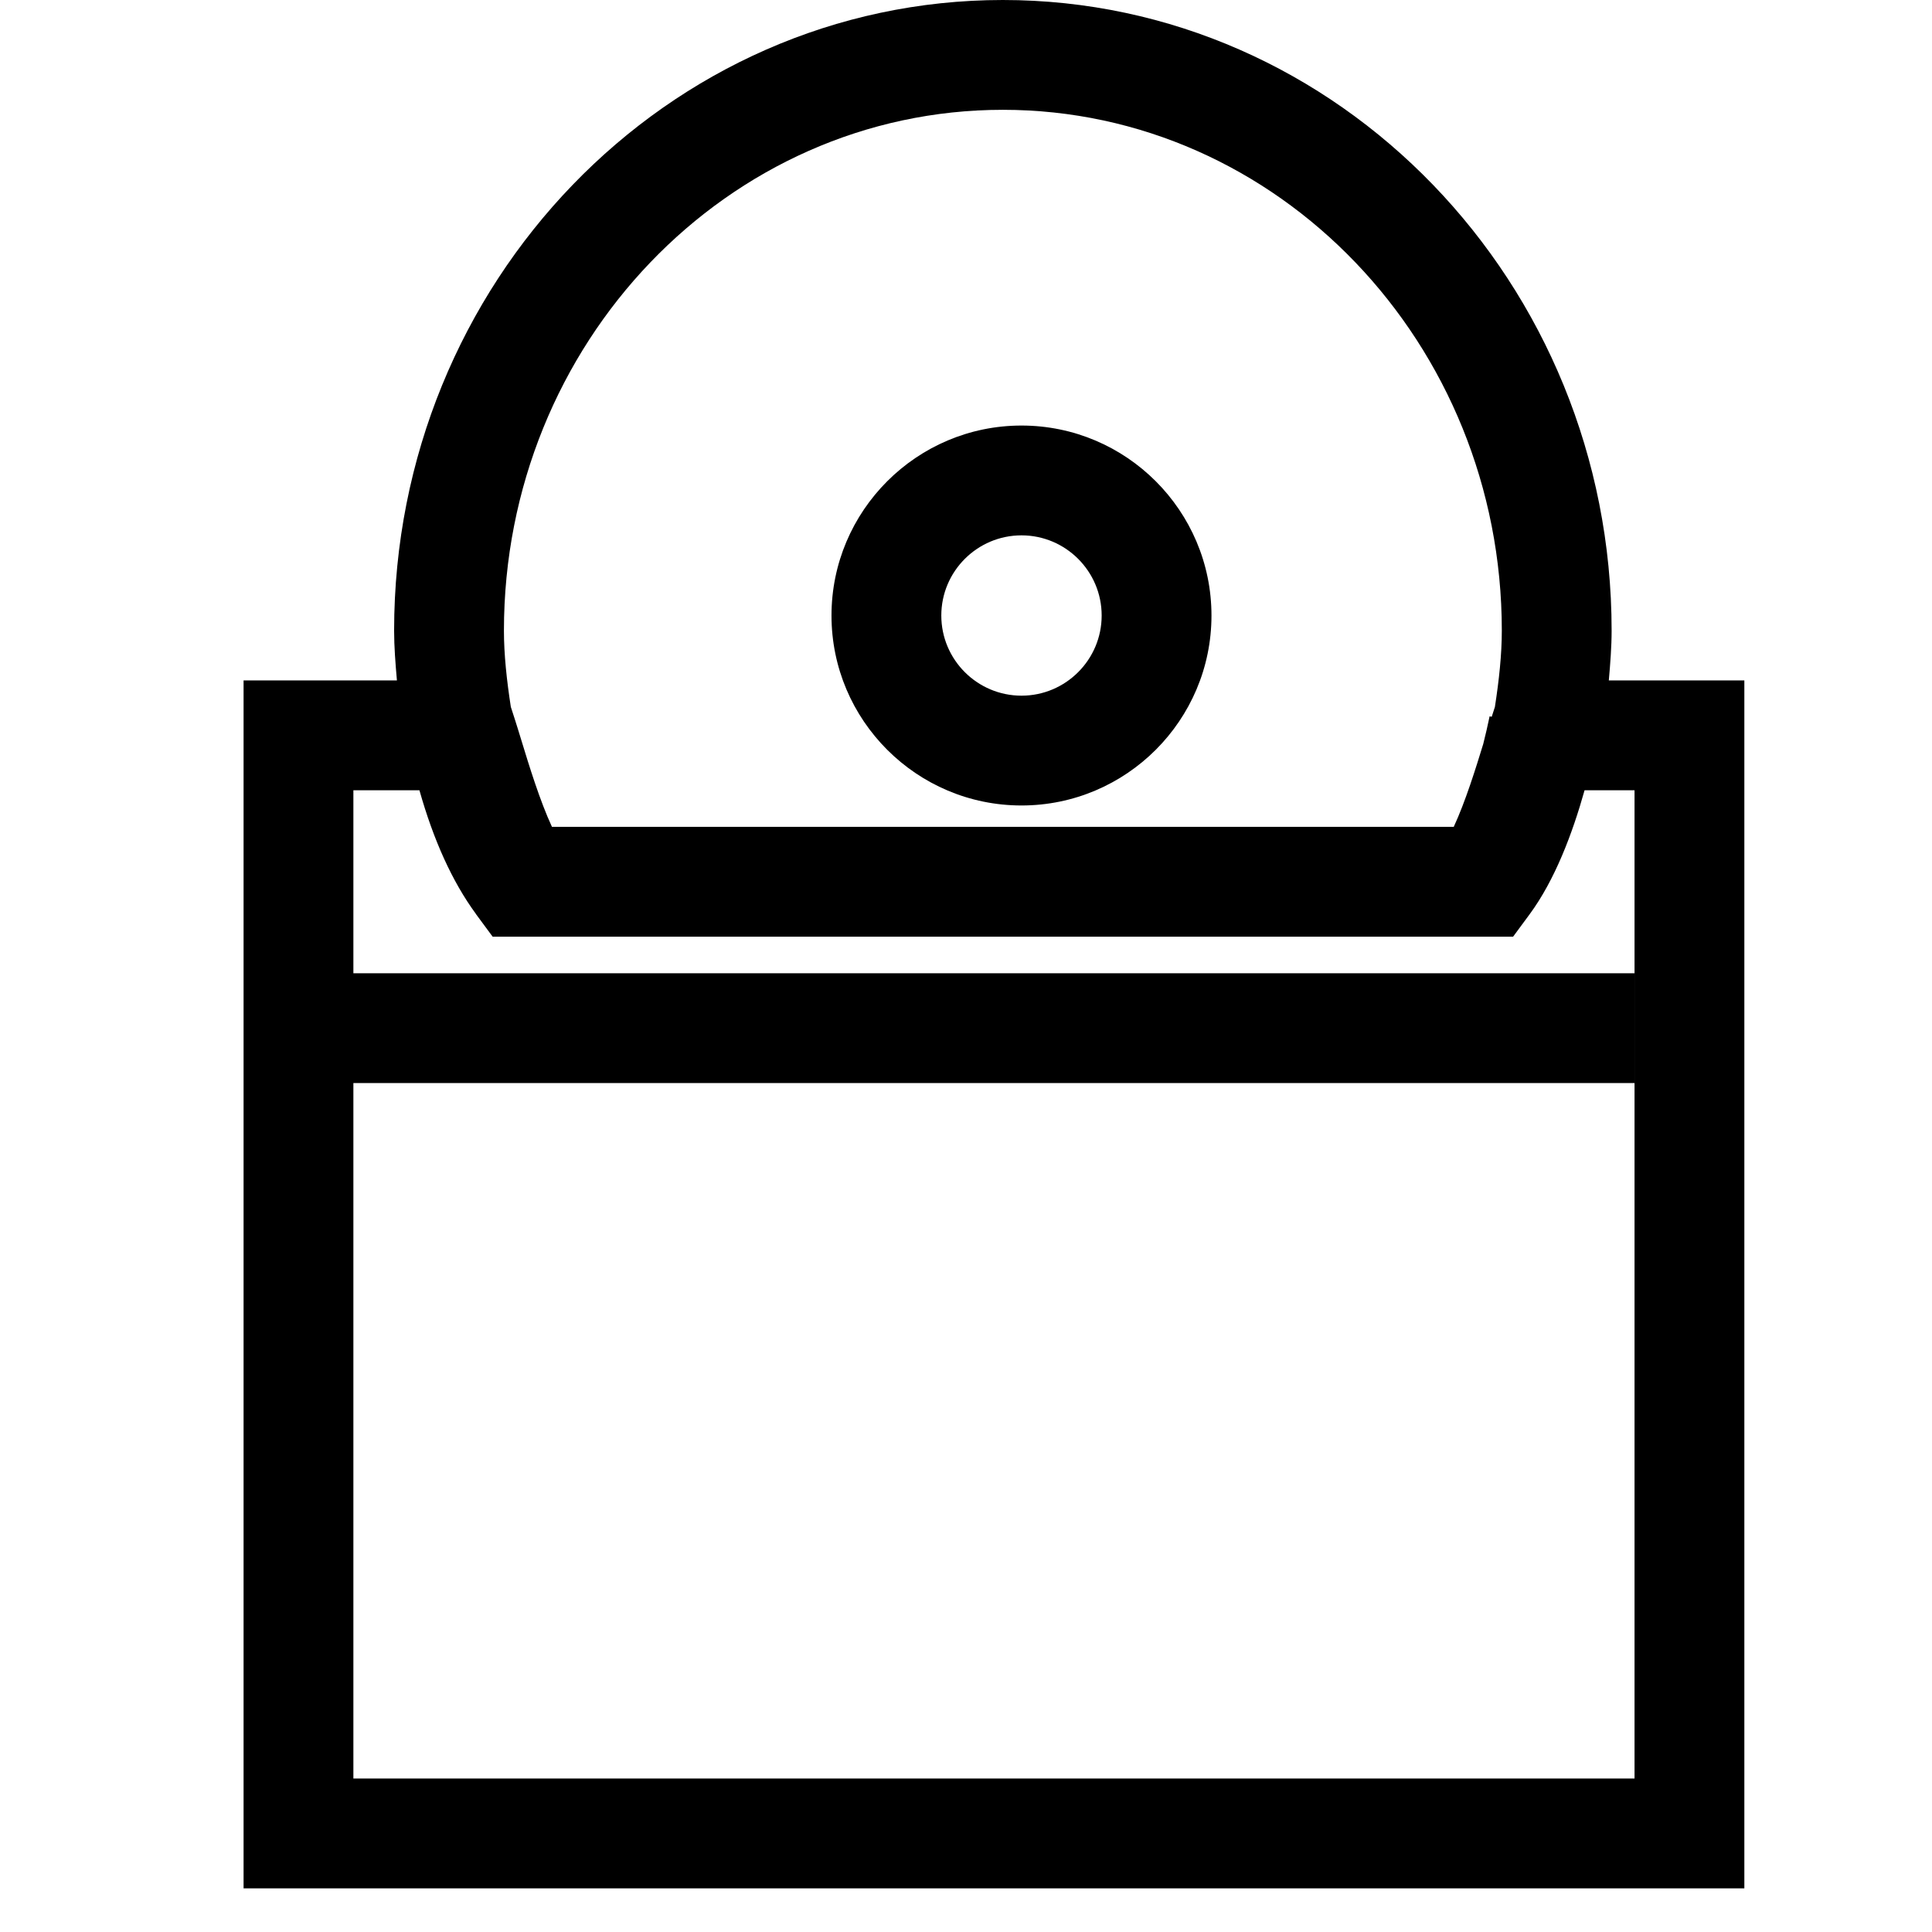 <?xml version="1.0" standalone="no"?><!DOCTYPE svg PUBLIC "-//W3C//DTD SVG 1.1//EN" "http://www.w3.org/Graphics/SVG/1.1/DTD/svg11.dtd"><svg t="1580502008195" class="icon" viewBox="0 0 1024 1024" version="1.1" xmlns="http://www.w3.org/2000/svg" p-id="7181" xmlns:xlink="http://www.w3.org/1999/xlink" width="200" height="200"><defs><style type="text/css"></style></defs><path d="M541.417 426.92c55.523 0 100.69-45.166 100.69-100.675 0-55.521-45.168-100.695-100.69-100.695-55.532 0-100.708 45.175-100.708 100.695C440.708 381.754 485.884 426.92 541.417 426.92zM541.417 283.748c23.427 0 42.488 19.06 42.488 42.497 0 23.416-19.061 42.476-42.488 42.476-23.436 0-42.506-19.06-42.506-42.476C498.91 302.807 517.981 283.748 541.417 283.748zM852.706 360.648c0.778-8.933 1.487-17.819 1.487-26.41 0-184.302-144.75-334.238-322.665-334.238-177.908 0-322.637 149.937-322.637 334.238 0 8.592 0.71 17.478 1.487 26.41l-81.279 0L129.098 1000.866l795.443 0L924.541 360.648 852.706 360.648zM531.528 58.202c145.82 0 264.463 123.829 264.463 276.037 0 12.731-1.479 26.316-3.667 40.468l-1.685 5.192-1.11-0.228c-1.042 5.079-2.198 9.909-3.381 14.655-3.874 12.617-9.454 30.616-15.632 43.924L292.547 438.249c-6.432-13.878-12.267-32.956-16.141-45.648-1.345-4.386-2.567-8.394-3.676-11.813l-1.978-6.11c-2.179-14.152-3.658-27.717-3.658-40.44C267.094 182.031 385.716 58.202 531.528 58.202zM866.336 942.665 187.301 942.665 187.301 574.051l679.026 0 0-58.202L187.301 515.849 187.301 418.849l35.004 0c7.456 26.429 17.401 48.434 29.84 65.409 0.085 0.115 0.151 0.267 0.237 0.38l8.724 11.812 540.853 0 0.018 0 8.714-11.812c13.414-18.169 22.745-42.874 29.168-65.789l26.478 0L866.338 942.665z" p-id="7182"></path></svg>